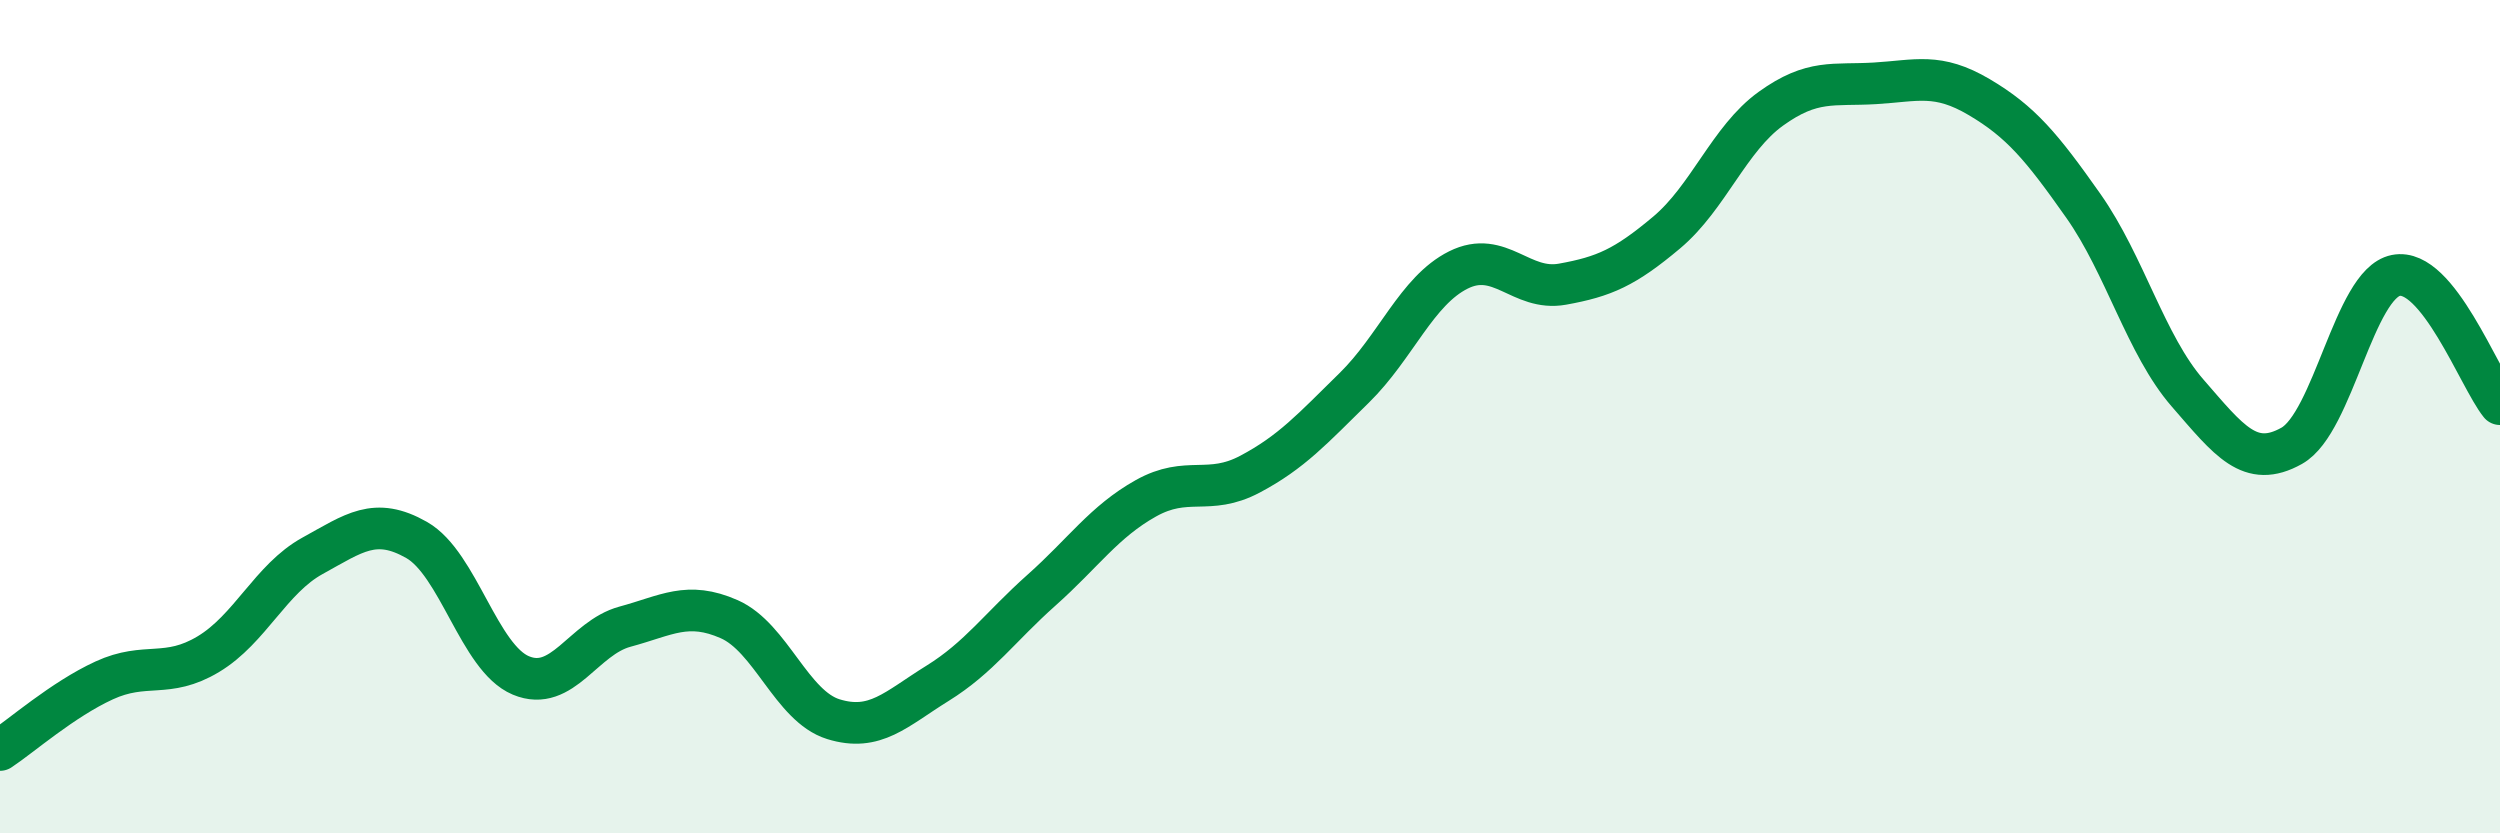 
    <svg width="60" height="20" viewBox="0 0 60 20" xmlns="http://www.w3.org/2000/svg">
      <path
        d="M 0,18 C 0.5,17.67 1.5,16.79 2.5,16.33 C 3.5,15.87 4,16.3 5,15.7 C 6,15.1 6.5,13.89 7.5,13.34 C 8.5,12.79 9,12.39 10,12.96 C 11,13.53 11.5,15.79 12.5,16.21 C 13.5,16.63 14,15.31 15,15.04 C 16,14.77 16.5,14.42 17.5,14.86 C 18.5,15.3 19,16.95 20,17.26 C 21,17.57 21.5,17.02 22.5,16.4 C 23.5,15.78 24,15.05 25,14.16 C 26,13.27 26.5,12.52 27.5,11.96 C 28.5,11.4 29,11.91 30,11.38 C 31,10.85 31.5,10.29 32.5,9.31 C 33.5,8.33 34,6.98 35,6.48 C 36,5.98 36.5,7 37.5,6.82 C 38.5,6.64 39,6.42 40,5.58 C 41,4.74 41.5,3.33 42.5,2.61 C 43.5,1.89 44,2.06 45,2 C 46,1.94 46.5,1.74 47.5,2.33 C 48.5,2.92 49,3.52 50,4.94 C 51,6.36 51.5,8.28 52.5,9.43 C 53.5,10.58 54,11.26 55,10.7 C 56,10.14 56.5,6.81 57.5,6.61 C 58.5,6.41 59.5,9.08 60,9.7L60 20L0 20Z"
        fill="#008740"
        opacity="0.1"
        stroke-linecap="round"
        stroke-linejoin="round"
      />
      <path
        d="M 0,18 C 0.5,17.67 1.5,16.79 2.5,16.33 C 3.5,15.87 4,16.3 5,15.7 C 6,15.1 6.5,13.89 7.5,13.34 C 8.5,12.79 9,12.39 10,12.96 C 11,13.53 11.5,15.79 12.5,16.21 C 13.5,16.63 14,15.31 15,15.04 C 16,14.77 16.5,14.42 17.5,14.86 C 18.5,15.3 19,16.95 20,17.26 C 21,17.57 21.5,17.02 22.5,16.4 C 23.5,15.78 24,15.05 25,14.16 C 26,13.27 26.5,12.52 27.5,11.96 C 28.5,11.4 29,11.91 30,11.38 C 31,10.85 31.5,10.29 32.5,9.31 C 33.5,8.33 34,6.98 35,6.48 C 36,5.98 36.5,7 37.5,6.82 C 38.5,6.64 39,6.42 40,5.58 C 41,4.74 41.5,3.33 42.5,2.61 C 43.5,1.89 44,2.06 45,2 C 46,1.94 46.5,1.74 47.5,2.33 C 48.5,2.92 49,3.52 50,4.94 C 51,6.36 51.5,8.28 52.5,9.43 C 53.5,10.58 54,11.26 55,10.7 C 56,10.14 56.5,6.81 57.5,6.61 C 58.5,6.41 59.5,9.08 60,9.7"
        stroke="#008740"
        stroke-width="1"
        fill="none"
        stroke-linecap="round"
        stroke-linejoin="round"
      />
    </svg>
  